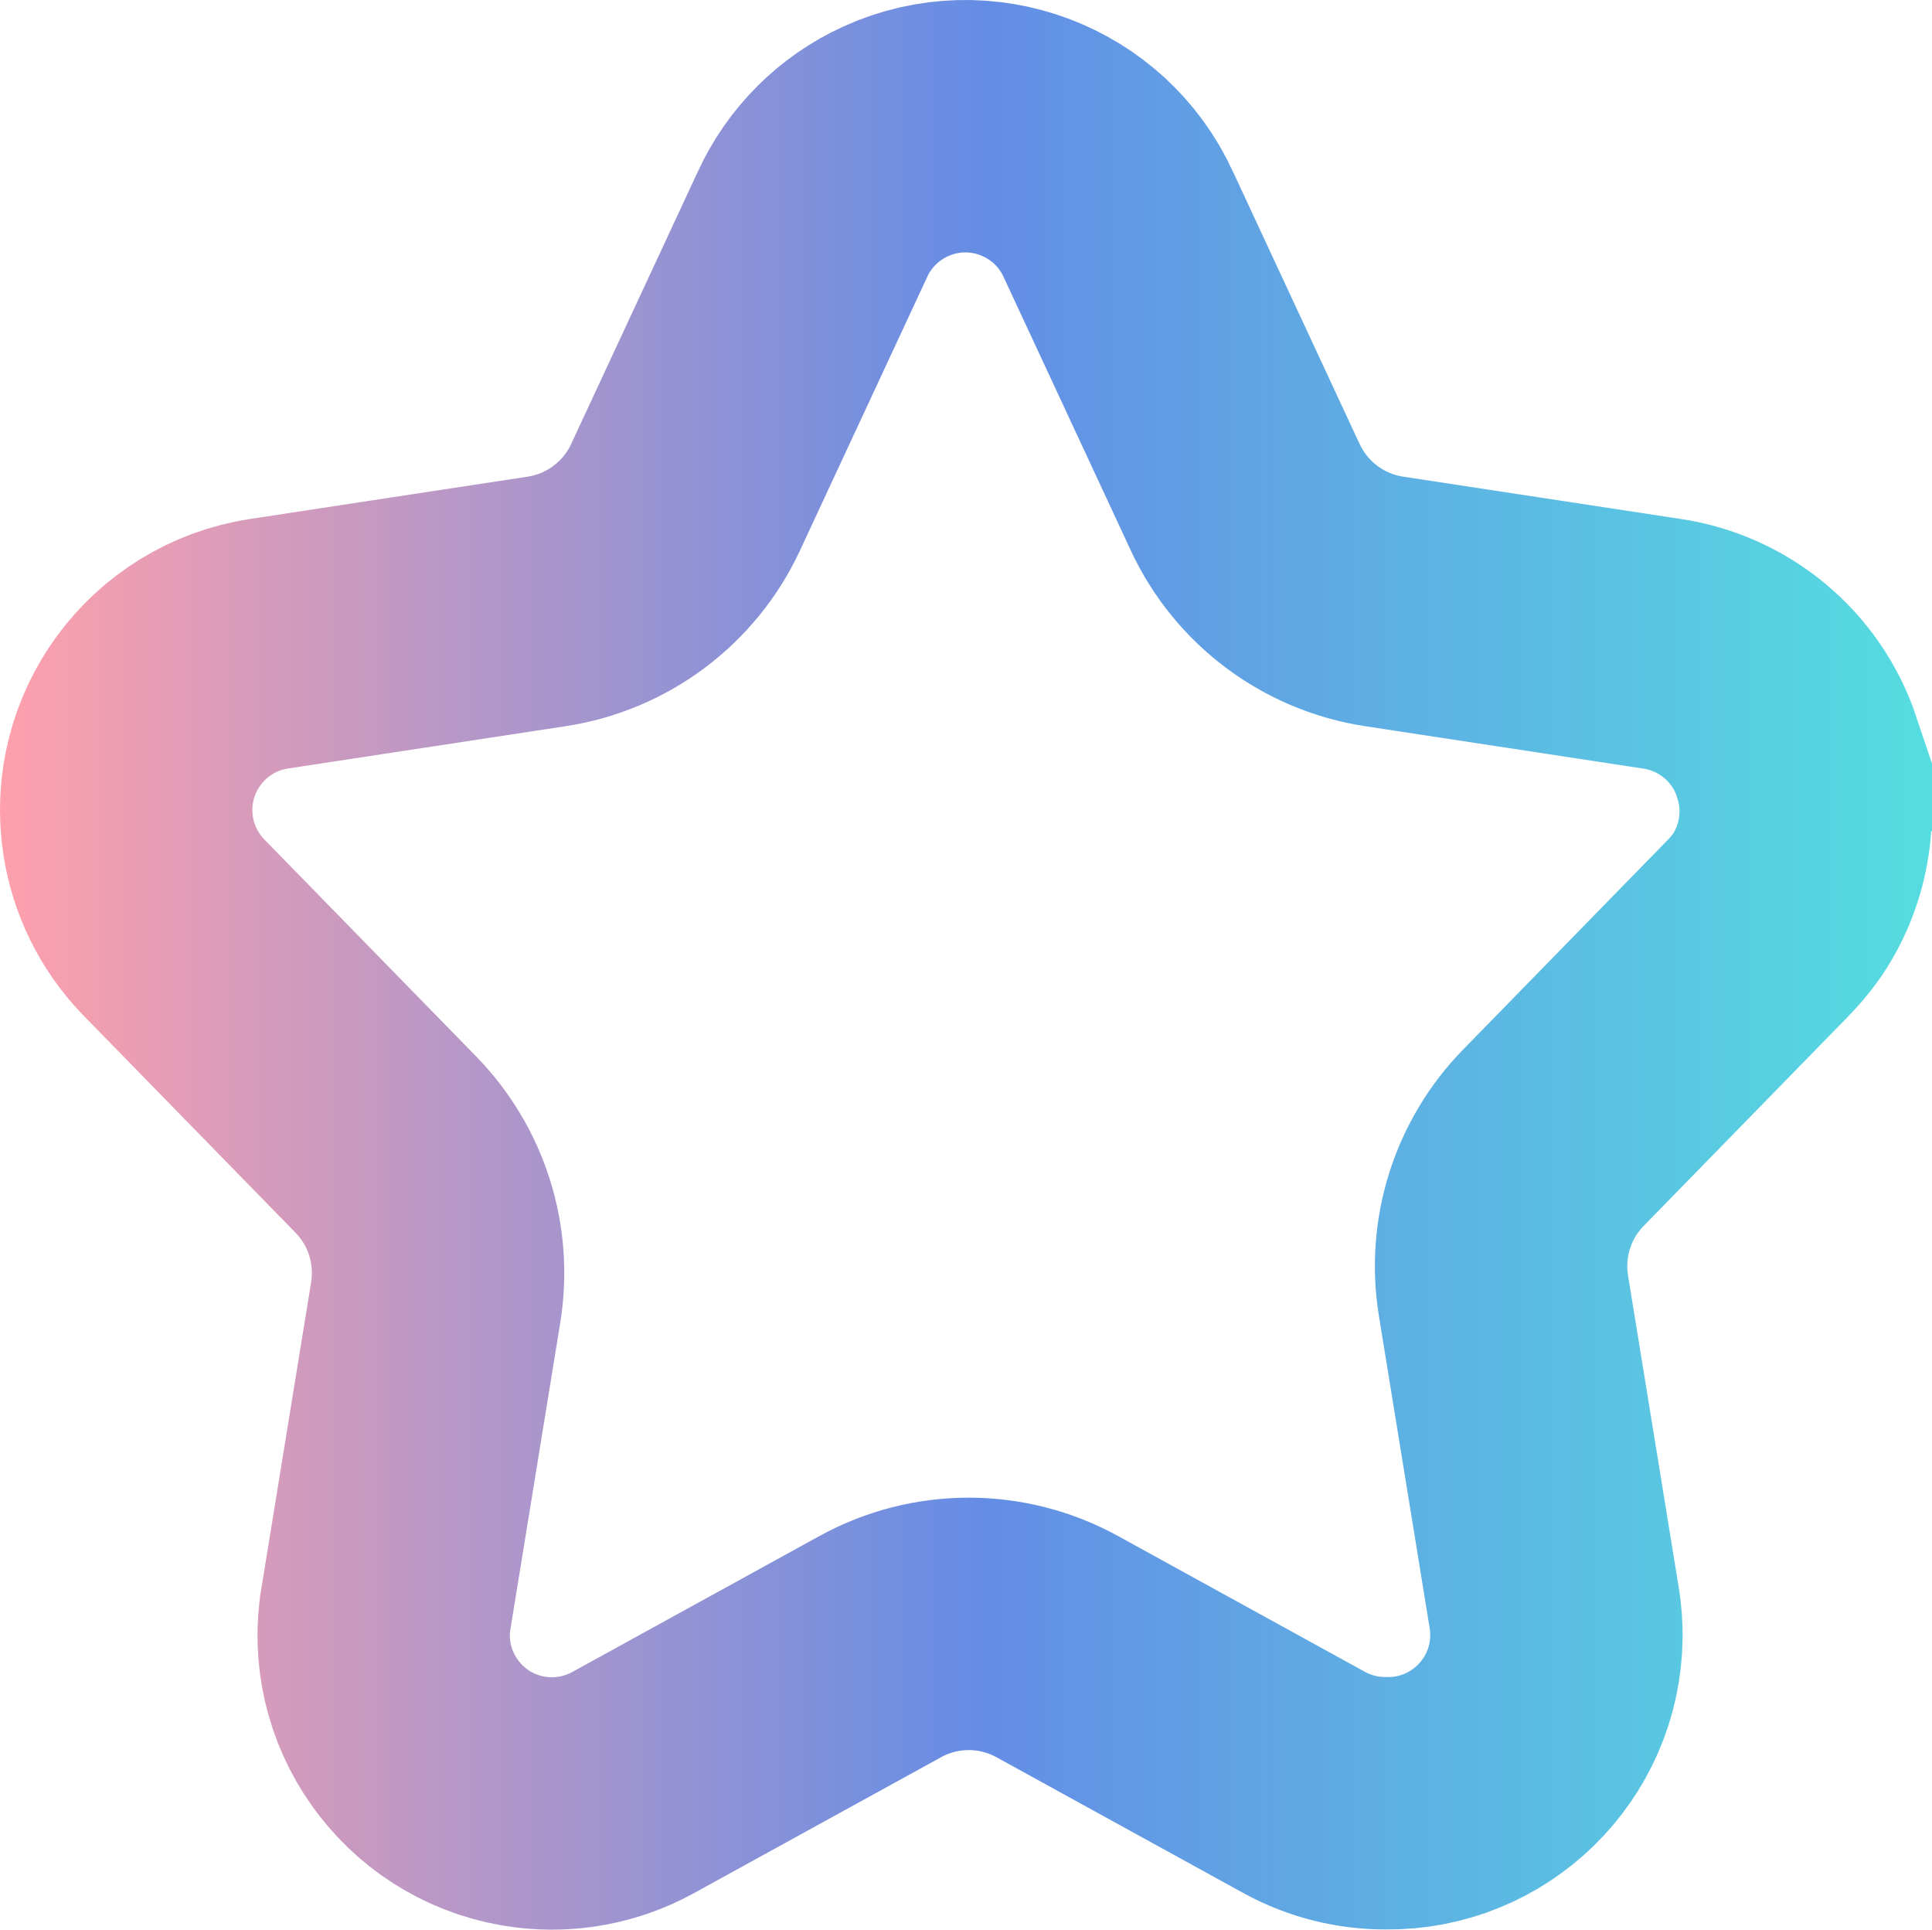 <?xml version="1.0" encoding="UTF-8"?>
<svg id="_Слой_2" data-name="Слой_2" xmlns="http://www.w3.org/2000/svg" xmlns:xlink="http://www.w3.org/1999/xlink" viewBox="0 0 382.76 382.23">
  <defs>
    <style>
      .cls-1 {
        fill: none;
        stroke: url(#_Безымянный_градиент_23);
        stroke-miterlimit: 10;
        stroke-width: 50px;
      }
    </style>
    <linearGradient id="_Безымянный_градиент_23" data-name="Безымянный градиент 23" x1="0" y1="191.12" x2="382.76" y2="191.12" gradientUnits="userSpaceOnUse">
      <stop offset="0" stop-color="#ffa0ac"/>
      <stop offset=".51" stop-color="#648de5"/>
      <stop offset="1" stop-color="#55dde0"/>
    </linearGradient>
  </defs>
  <g id="_Слой_1-2" data-name="Слой_1">
    <path id="primary" class="cls-1" d="M355.93,149.85c-3.99-11.86-14.29-20.48-26.67-22.33l-55.05-8.39c-12.04-1.84-22.37-9.58-27.51-20.63l-25.11-53.98c-7.63-16.75-27.4-24.15-44.15-16.51-7.32,3.33-13.18,9.2-16.51,16.51l-25.11,53.98c-5.14,11.05-15.46,18.79-27.51,20.63l-55.05,8.39c-18.19,2.8-30.67,19.82-27.87,38.02,1.04,6.76,4.14,13.04,8.87,17.98l42.18,43.2c8.07,8.26,11.73,19.86,9.88,31.26l-10.06,61.88c-2.23,18.27,10.77,34.9,29.04,37.13,6.89.84,13.86-.49,19.96-3.8l49.13-27.02c10.92-6.01,24.15-6.01,35.07,0l49.13,27.02c4.91,2.65,10.42,4.03,16,4,18.41.24,33.52-14.49,33.76-32.9.02-1.93-.12-3.86-.43-5.77l-10.06-61.88c-1.85-11.4,1.81-23,9.88-31.26l40.46-41.44c1.92-1.97,3.66-4.12,5.04-6.49,4.81-8.29,5.86-18.36,2.67-27.59Z"/>
  </g>
</svg>